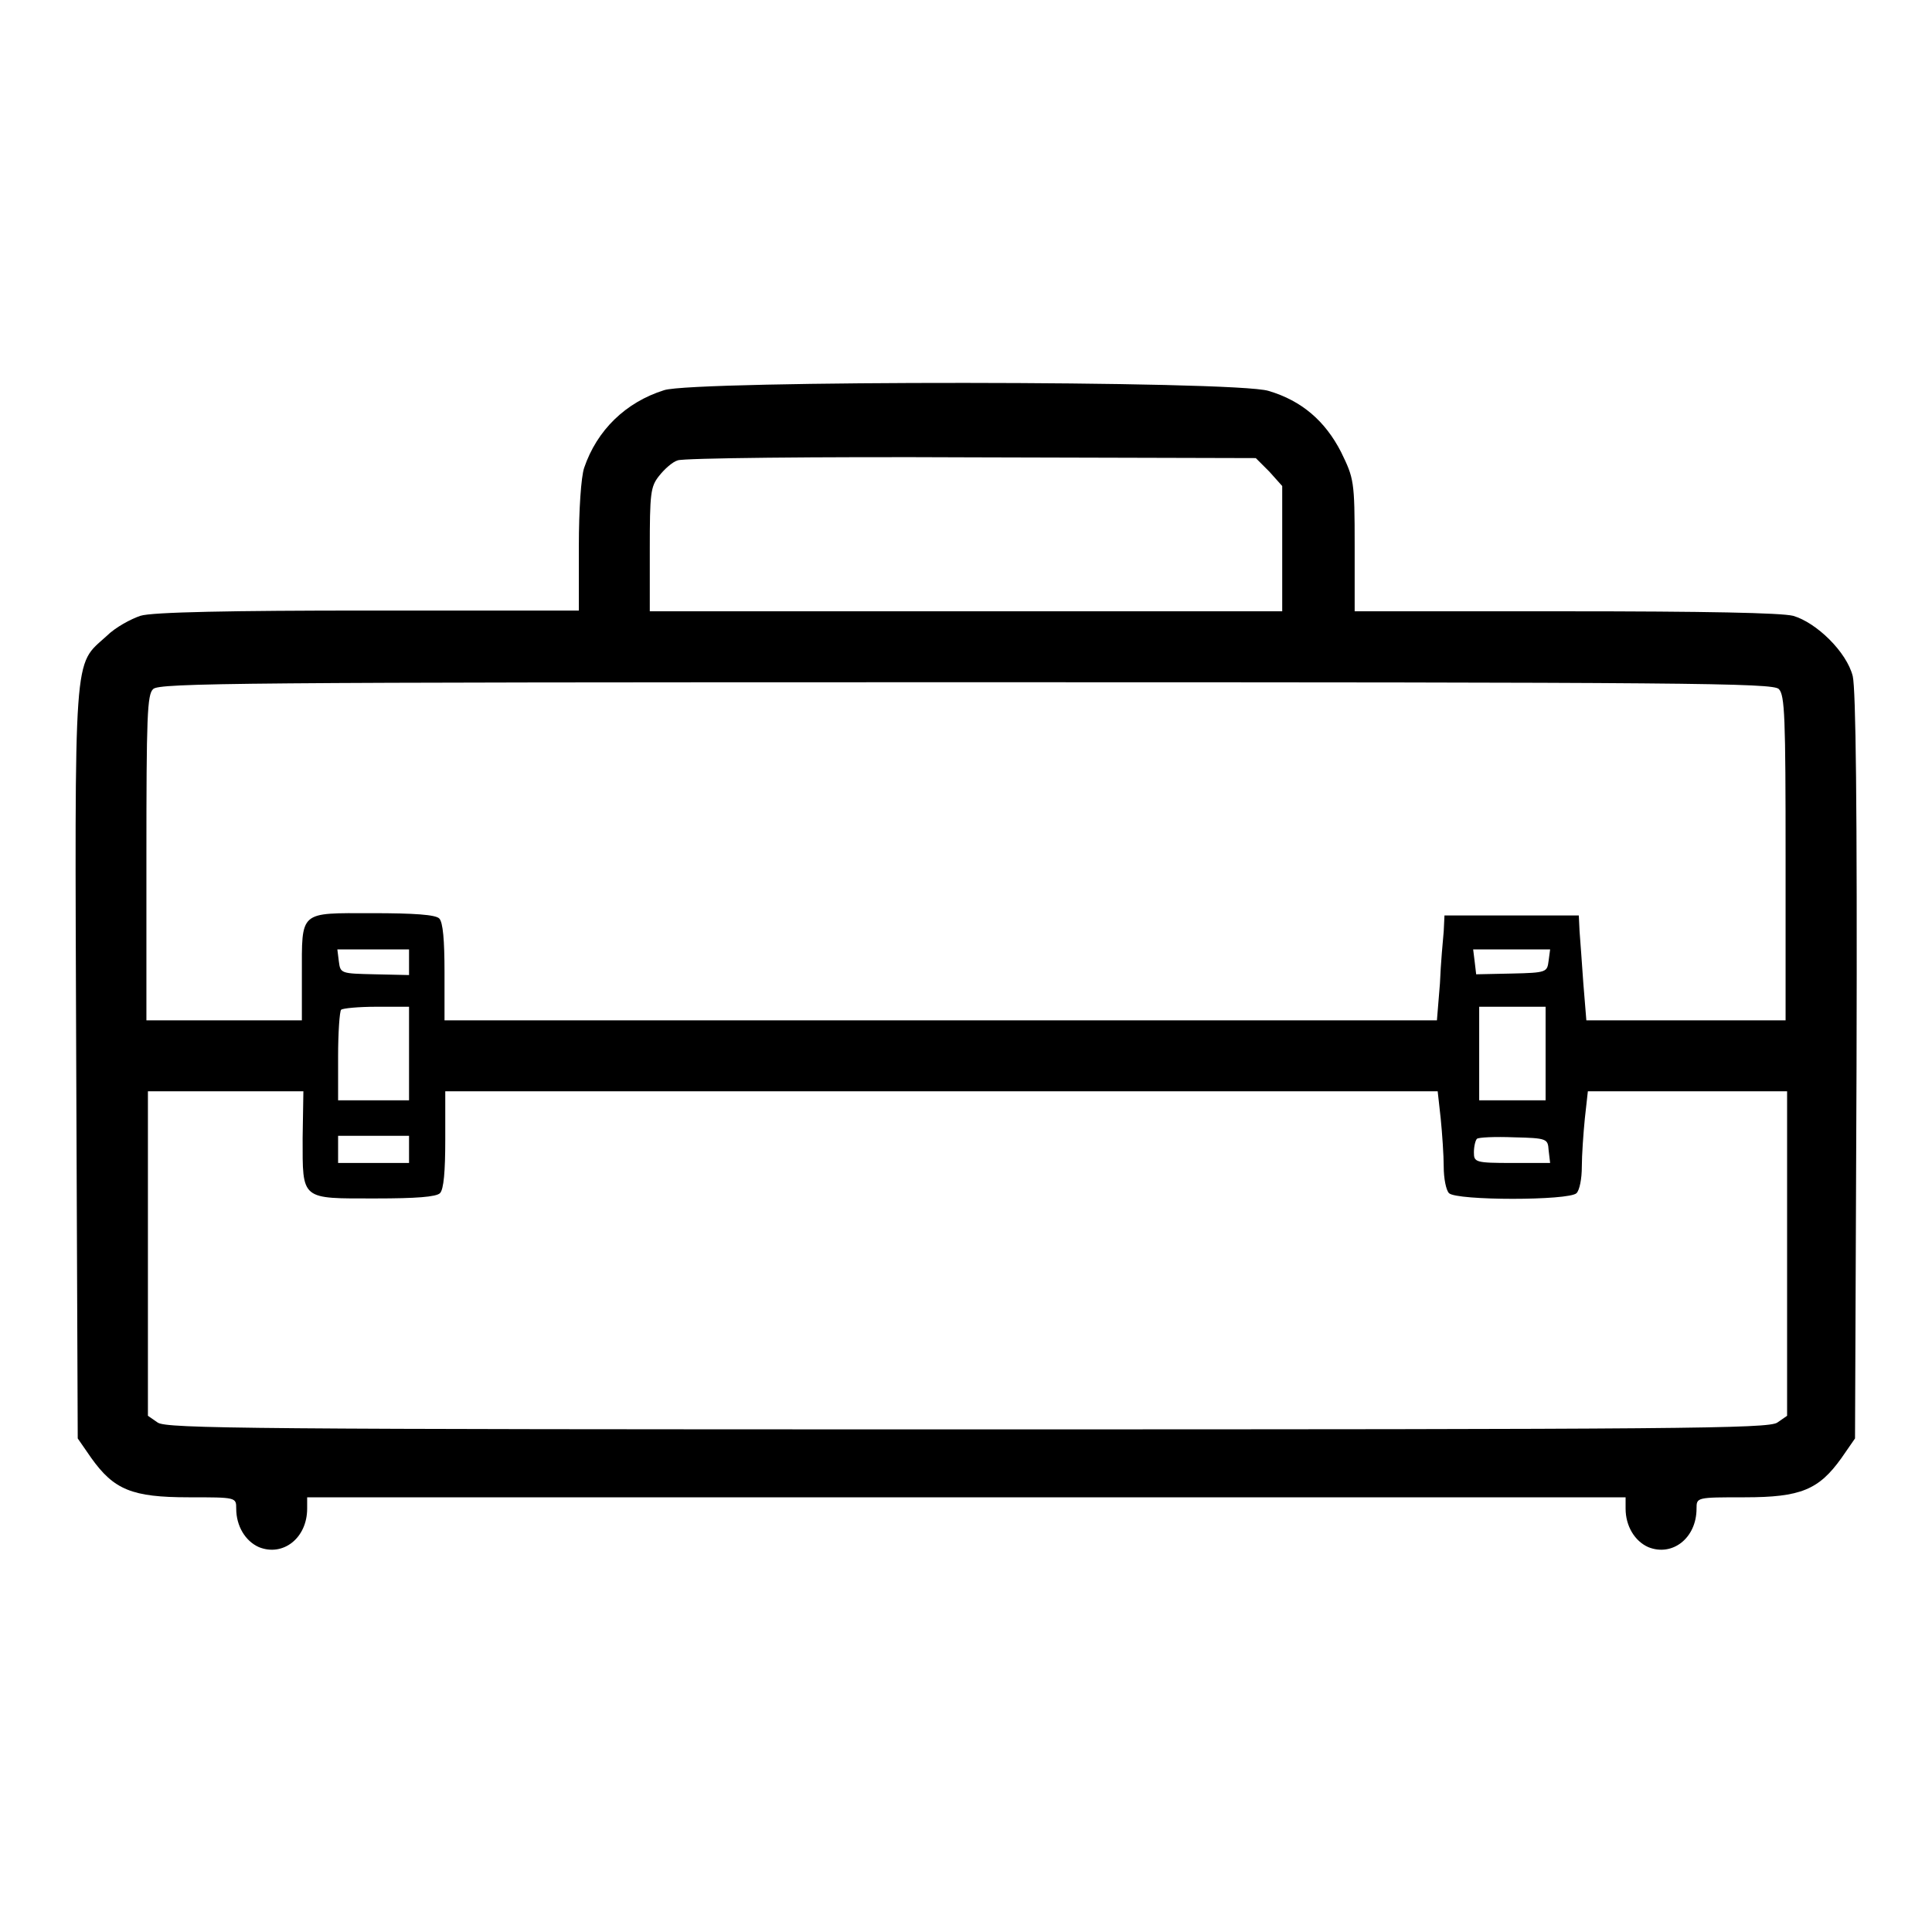 <?xml version="1.0" encoding="utf-8"?>
<!-- Svg Vector Icons : http://www.onlinewebfonts.com/icon -->
<!DOCTYPE svg PUBLIC "-//W3C//DTD SVG 1.1//EN" "http://www.w3.org/Graphics/SVG/1.1/DTD/svg11.dtd">
<svg version="1.1" xmlns="http://www.w3.org/2000/svg" xmlns:xlink="http://www.w3.org/1999/xlink" x="0px" y="0px" viewBox="0 0 256 256" enable-background="new 0 0 256 256" xml:space="preserve">
<g><g><g><path fill="#000000" d="M88,51.7c-5.1,1.6-8.9,5.3-10.6,10.3c-0.4,1.2-0.7,5.5-0.7,10.4v8.5H48.8c-17.9,0-28.7,0.2-30.2,0.7c-1.2,0.4-3.3,1.5-4.5,2.7c-4.4,4-4.2,1.1-4,56.7l0.2,49.6l1.8,2.6c3,4.2,5.4,5.2,12.9,5.2c6.3,0,6.3,0,6.3,1.5c0,2.3,1.2,4.3,3,5.1c3.2,1.3,6.4-1.2,6.4-5.1v-1.5H128h87.4v1.5c0,2.3,1.2,4.3,3,5.1c3.2,1.3,6.4-1.2,6.4-5.1c0-1.5,0-1.5,6.4-1.5c7.4,0,9.8-1,12.8-5.2l1.8-2.6l0.2-49.2c0.1-35.1-0.1-50-0.5-51.8c-0.8-3.2-4.8-7.1-7.9-8c-1.6-0.4-11.6-0.6-30.2-0.6h-27.9v-8.7c0-8.6-0.1-8.9-1.8-12.4c-2.1-4.1-5.2-6.8-9.6-8.1C163.8,50.4,91.9,50.4,88,51.7z M168.2,62.5l1.7,1.9v8.3v8.3H128H86.1v-8.2c0-7.4,0.1-8.3,1.2-9.7c0.7-0.9,1.8-1.9,2.5-2.1c0.7-0.3,18.2-0.5,38.9-0.4l37.7,0.1L168.2,62.5z M235.7,91.3c0.8,0.8,0.9,3.7,0.9,22.4v21.5h-13.2h-13.2l-0.4-4.9c-0.2-2.7-0.4-5.8-0.5-6.9l-0.1-2.1h-8.9h-8.9l-0.1,2.1c-0.1,1.1-0.4,4.3-0.5,6.9l-0.4,4.9h-65.8H58.9v-6.4c0-4.2-0.2-6.6-0.7-7.1c-0.5-0.5-3.3-0.7-8.9-0.7c-9.7,0-9.3-0.4-9.3,8.2v6H29.7H19.4v-21.5c0-18.8,0.1-21.7,0.9-22.4c0.8-0.8,11.4-0.9,107.7-0.9S234.9,90.5,235.7,91.3z M54.2,127.5v1.7l-4.5-0.1c-4.5-0.1-4.6-0.1-4.8-1.7l-0.2-1.6h4.7h4.8L54.2,127.5L54.2,127.5z M205.2,127.3c-0.2,1.5-0.2,1.6-4.9,1.7l-4.7,0.1l-0.2-1.7l-0.2-1.6h5.1h5.1L205.2,127.3z M54.2,139.6v6.2h-4.7h-4.7V140c0-3.2,0.2-6,0.4-6.2c0.2-0.2,2.3-0.4,4.7-0.4h4.3V139.6z M204.8,139.6v6.2h-4.4h-4.4v-6.2v-6.2h4.4h4.4V139.6z M40.1,150.8c0,8.3-0.3,8,9.7,8c5.3,0,8-0.2,8.5-0.7c0.5-0.5,0.7-2.9,0.7-7.1v-6.4h65.8h65.7l0.4,3.6c0.2,2,0.4,4.9,0.4,6.4c0,1.5,0.3,3.1,0.7,3.5c1,1,15.9,1,16.9,0c0.4-0.4,0.7-1.9,0.7-3.5c0-1.5,0.2-4.4,0.4-6.4l0.4-3.6h13.2h13.2v21.5v21.5l-1.3,0.9c-1.2,0.8-12.3,0.9-107.3,0.9c-95,0-106.1-0.1-107.3-0.9l-1.3-0.9v-21.5v-21.5h10.3h10.3L40.1,150.8L40.1,150.8z M54.2,152.3v1.8h-4.7h-4.7v-1.8v-1.8h4.7h4.7V152.3z M205.2,152.4l0.2,1.7h-5c-4.9,0-5.1-0.1-5.1-1.4c0-0.8,0.2-1.6,0.4-1.8c0.2-0.2,2.4-0.3,4.9-0.2C205,150.8,205.1,150.9,205.2,152.4z"/></g></g></g>
</svg>